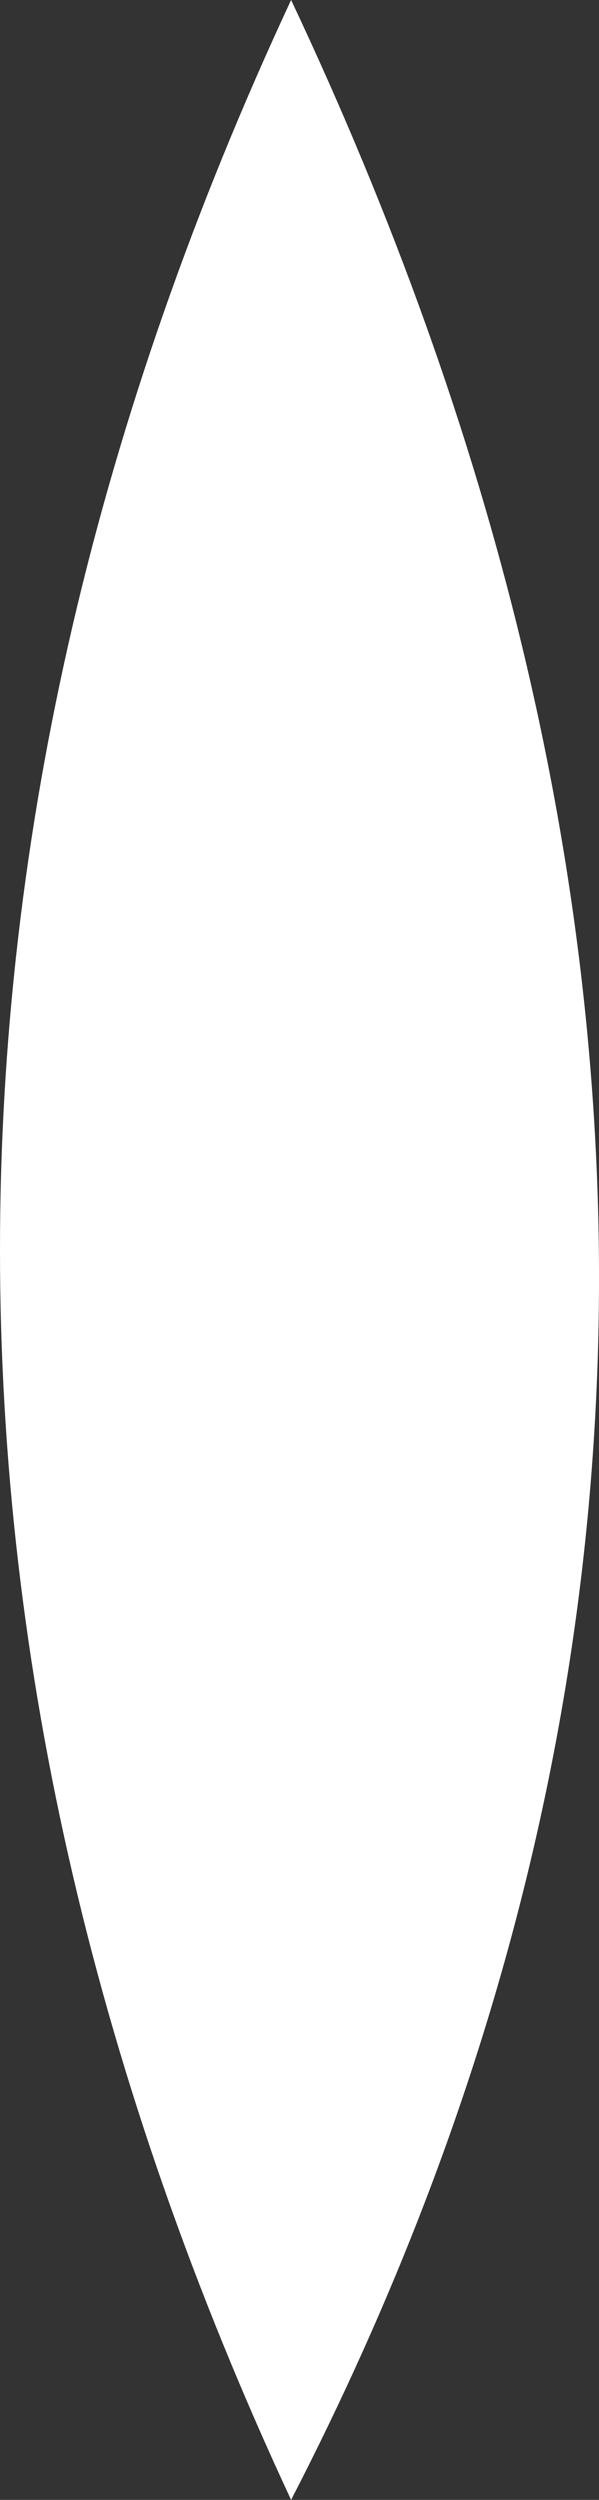 <?xml version="1.0" encoding="UTF-8" standalone="no"?>
<svg xmlns:xlink="http://www.w3.org/1999/xlink" height="22.3px" width="5.35px" xmlns="http://www.w3.org/2000/svg">
  <rect width="100%" height="100%" fill="#333333" stroke="none"/>
  <g transform="matrix(1.0, 0.0, 0.0, 1.0, 2.65, 11.15)">
    <path d="M-0.05 11.15 Q-5.25 0.0 -0.05 -11.15 5.45 0.5 -0.05 11.15" fill="#ffffff" fill-rule="evenodd" stroke="none"/>
  </g>
</svg>
